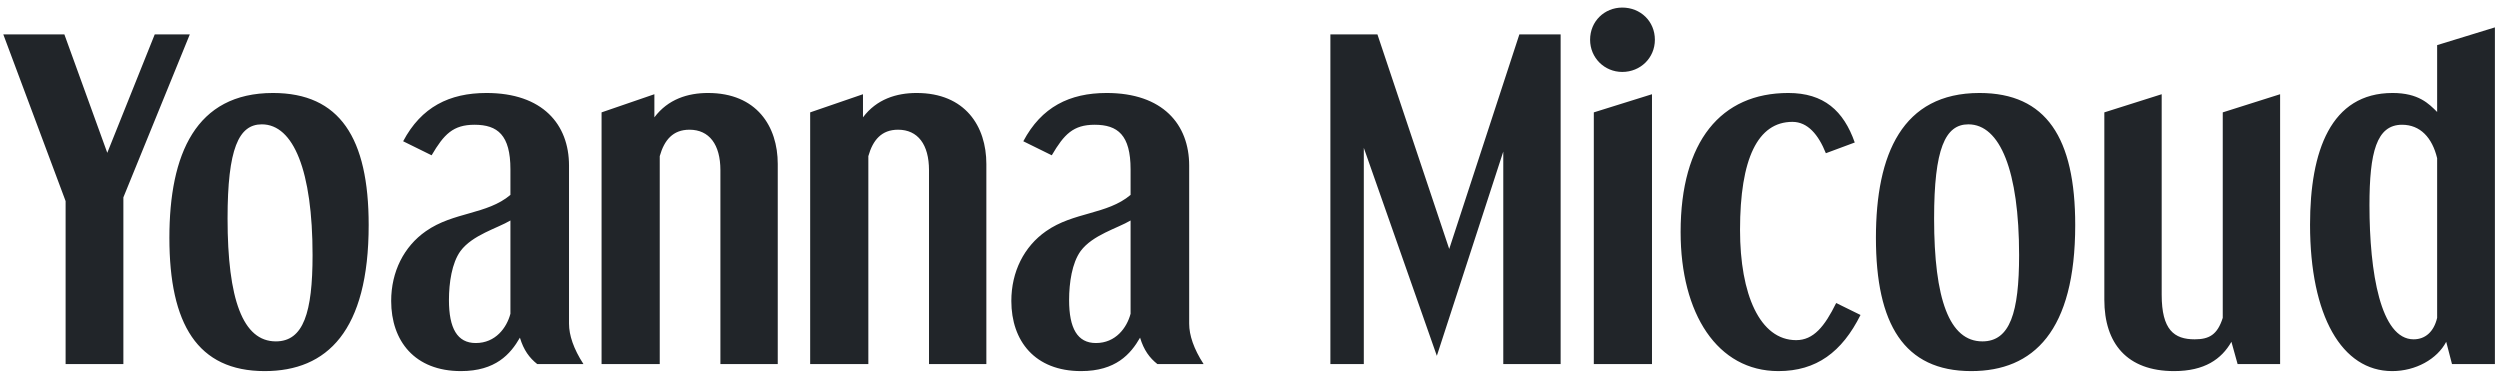 <svg xmlns="http://www.w3.org/2000/svg" width="206" height="31" viewBox="0 0 206 31" fill="none"><path d="M10.166 30H5.406V16.57L0.272 2.834H5.304L8.84 12.592L12.75 2.834H15.64L10.166 16.264V30ZM22.729 28.13C25.007 28.13 25.755 25.75 25.755 21.024C25.755 14.088 24.191 10.246 21.573 10.246C19.669 10.246 18.751 12.252 18.751 17.998C18.751 24.662 20.009 28.13 22.729 28.13ZM21.811 30.578C16.269 30.578 13.957 26.702 13.957 19.596C13.957 12.694 16.133 7.662 22.491 7.662C27.999 7.662 30.379 11.368 30.379 18.542C30.379 27.28 26.945 30.578 21.811 30.578ZM42.059 25.852V18.168C40.971 18.814 38.931 19.358 37.945 20.684C37.231 21.67 36.993 23.302 36.993 24.73C36.993 27.042 37.673 28.266 39.203 28.266C40.835 28.266 41.753 27.008 42.059 25.852ZM48.077 30H44.269C43.623 29.49 43.147 28.844 42.841 27.824C42.059 29.184 40.835 30.578 37.979 30.578C34.171 30.578 32.233 28.096 32.233 24.798C32.233 22.384 33.287 20.31 35.089 19.052C37.367 17.454 40.121 17.692 42.059 16.06V13.952C42.059 11.13 41.005 10.28 39.101 10.28C37.333 10.28 36.585 11.062 35.565 12.796L33.219 11.64C34.715 8.818 37.027 7.662 40.087 7.662C44.711 7.662 46.887 10.246 46.887 13.646V26.668C46.887 27.62 47.261 28.742 48.077 30ZM64.087 30H59.361V14.02C59.361 11.912 58.443 10.688 56.811 10.688C55.451 10.688 54.737 11.538 54.363 12.864V30H49.569V9.26L53.921 7.764V9.668C55.043 8.172 56.675 7.662 58.341 7.662C62.353 7.662 64.087 10.416 64.087 13.51V30ZM81.276 30H76.55V14.02C76.55 11.912 75.632 10.688 74 10.688C72.64 10.688 71.926 11.538 71.552 12.864V30H66.758V9.26L71.11 7.764V9.668C72.232 8.172 73.864 7.662 75.53 7.662C79.542 7.662 81.276 10.416 81.276 13.51V30ZM93.16 25.852V18.168C92.072 18.814 90.032 19.358 89.046 20.684C88.332 21.67 88.094 23.302 88.094 24.73C88.094 27.042 88.774 28.266 90.304 28.266C91.936 28.266 92.854 27.008 93.16 25.852ZM99.178 30H95.37C94.724 29.49 94.248 28.844 93.942 27.824C93.16 29.184 91.936 30.578 89.08 30.578C85.272 30.578 83.334 28.096 83.334 24.798C83.334 22.384 84.388 20.31 86.19 19.052C88.468 17.454 91.222 17.692 93.16 16.06V13.952C93.16 11.13 92.106 10.28 90.202 10.28C88.434 10.28 87.686 11.062 86.666 12.796L84.32 11.64C85.816 8.818 88.128 7.662 91.188 7.662C95.812 7.662 97.988 10.246 97.988 13.646V26.668C97.988 27.62 98.362 28.742 99.178 30ZM128.596 30H123.87V12.49L118.396 29.32L112.378 12.184V30H109.624V2.834H113.5L119.416 20.514L125.196 2.834H128.596V30ZM136.124 30H131.33V9.26L136.124 7.764V30ZM136.362 3.276C136.362 4.772 135.172 5.928 133.676 5.928C132.214 5.928 131.024 4.772 131.024 3.276C131.024 1.746 132.214 0.624 133.676 0.624C135.172 0.624 136.362 1.746 136.362 3.276ZM151.301 24.968L153.307 25.954C151.777 29.014 149.669 30.578 146.541 30.578C141.509 30.578 138.483 25.852 138.483 19.12C138.483 11.64 141.815 7.662 147.357 7.662C150.281 7.662 151.913 9.124 152.831 11.742L150.451 12.626C149.839 11.096 148.955 10.042 147.697 10.042C144.841 10.042 143.379 13.068 143.379 18.95C143.379 24.254 145.011 28.028 148.003 28.028C149.431 28.028 150.349 26.906 151.301 24.968ZM163.348 28.13C165.626 28.13 166.374 25.75 166.374 21.024C166.374 14.088 164.81 10.246 162.192 10.246C160.288 10.246 159.37 12.252 159.37 17.998C159.37 24.662 160.628 28.13 163.348 28.13ZM162.43 30.578C156.888 30.578 154.576 26.702 154.576 19.596C154.576 12.694 156.752 7.662 163.11 7.662C168.618 7.662 170.998 11.368 170.998 18.542C170.998 27.28 167.564 30.578 162.43 30.578ZM187.881 30H184.379L183.869 28.164C183.053 29.592 181.659 30.578 179.143 30.578C175.267 30.578 173.397 28.3 173.397 24.696V9.26L178.123 7.764V24.288C178.123 27.178 179.143 27.96 180.843 27.96C182.033 27.96 182.713 27.586 183.155 26.192V9.26L187.881 7.764V30ZM200.82 26.192V13.034C200.412 11.334 199.426 10.28 197.93 10.28C195.822 10.28 195.244 12.558 195.244 16.91C195.244 22.452 196.162 27.96 198.882 27.96C199.834 27.96 200.548 27.348 200.82 26.192ZM205.58 30H202.044L201.568 28.164C200.82 29.592 199.052 30.578 197.114 30.578C192.966 30.578 190.348 26.022 190.348 18.508C190.348 12.456 192.048 7.662 197.148 7.662C199.29 7.662 200.14 8.546 200.82 9.226V3.718L205.58 2.256V30Z" fill="#212529"></path></svg>